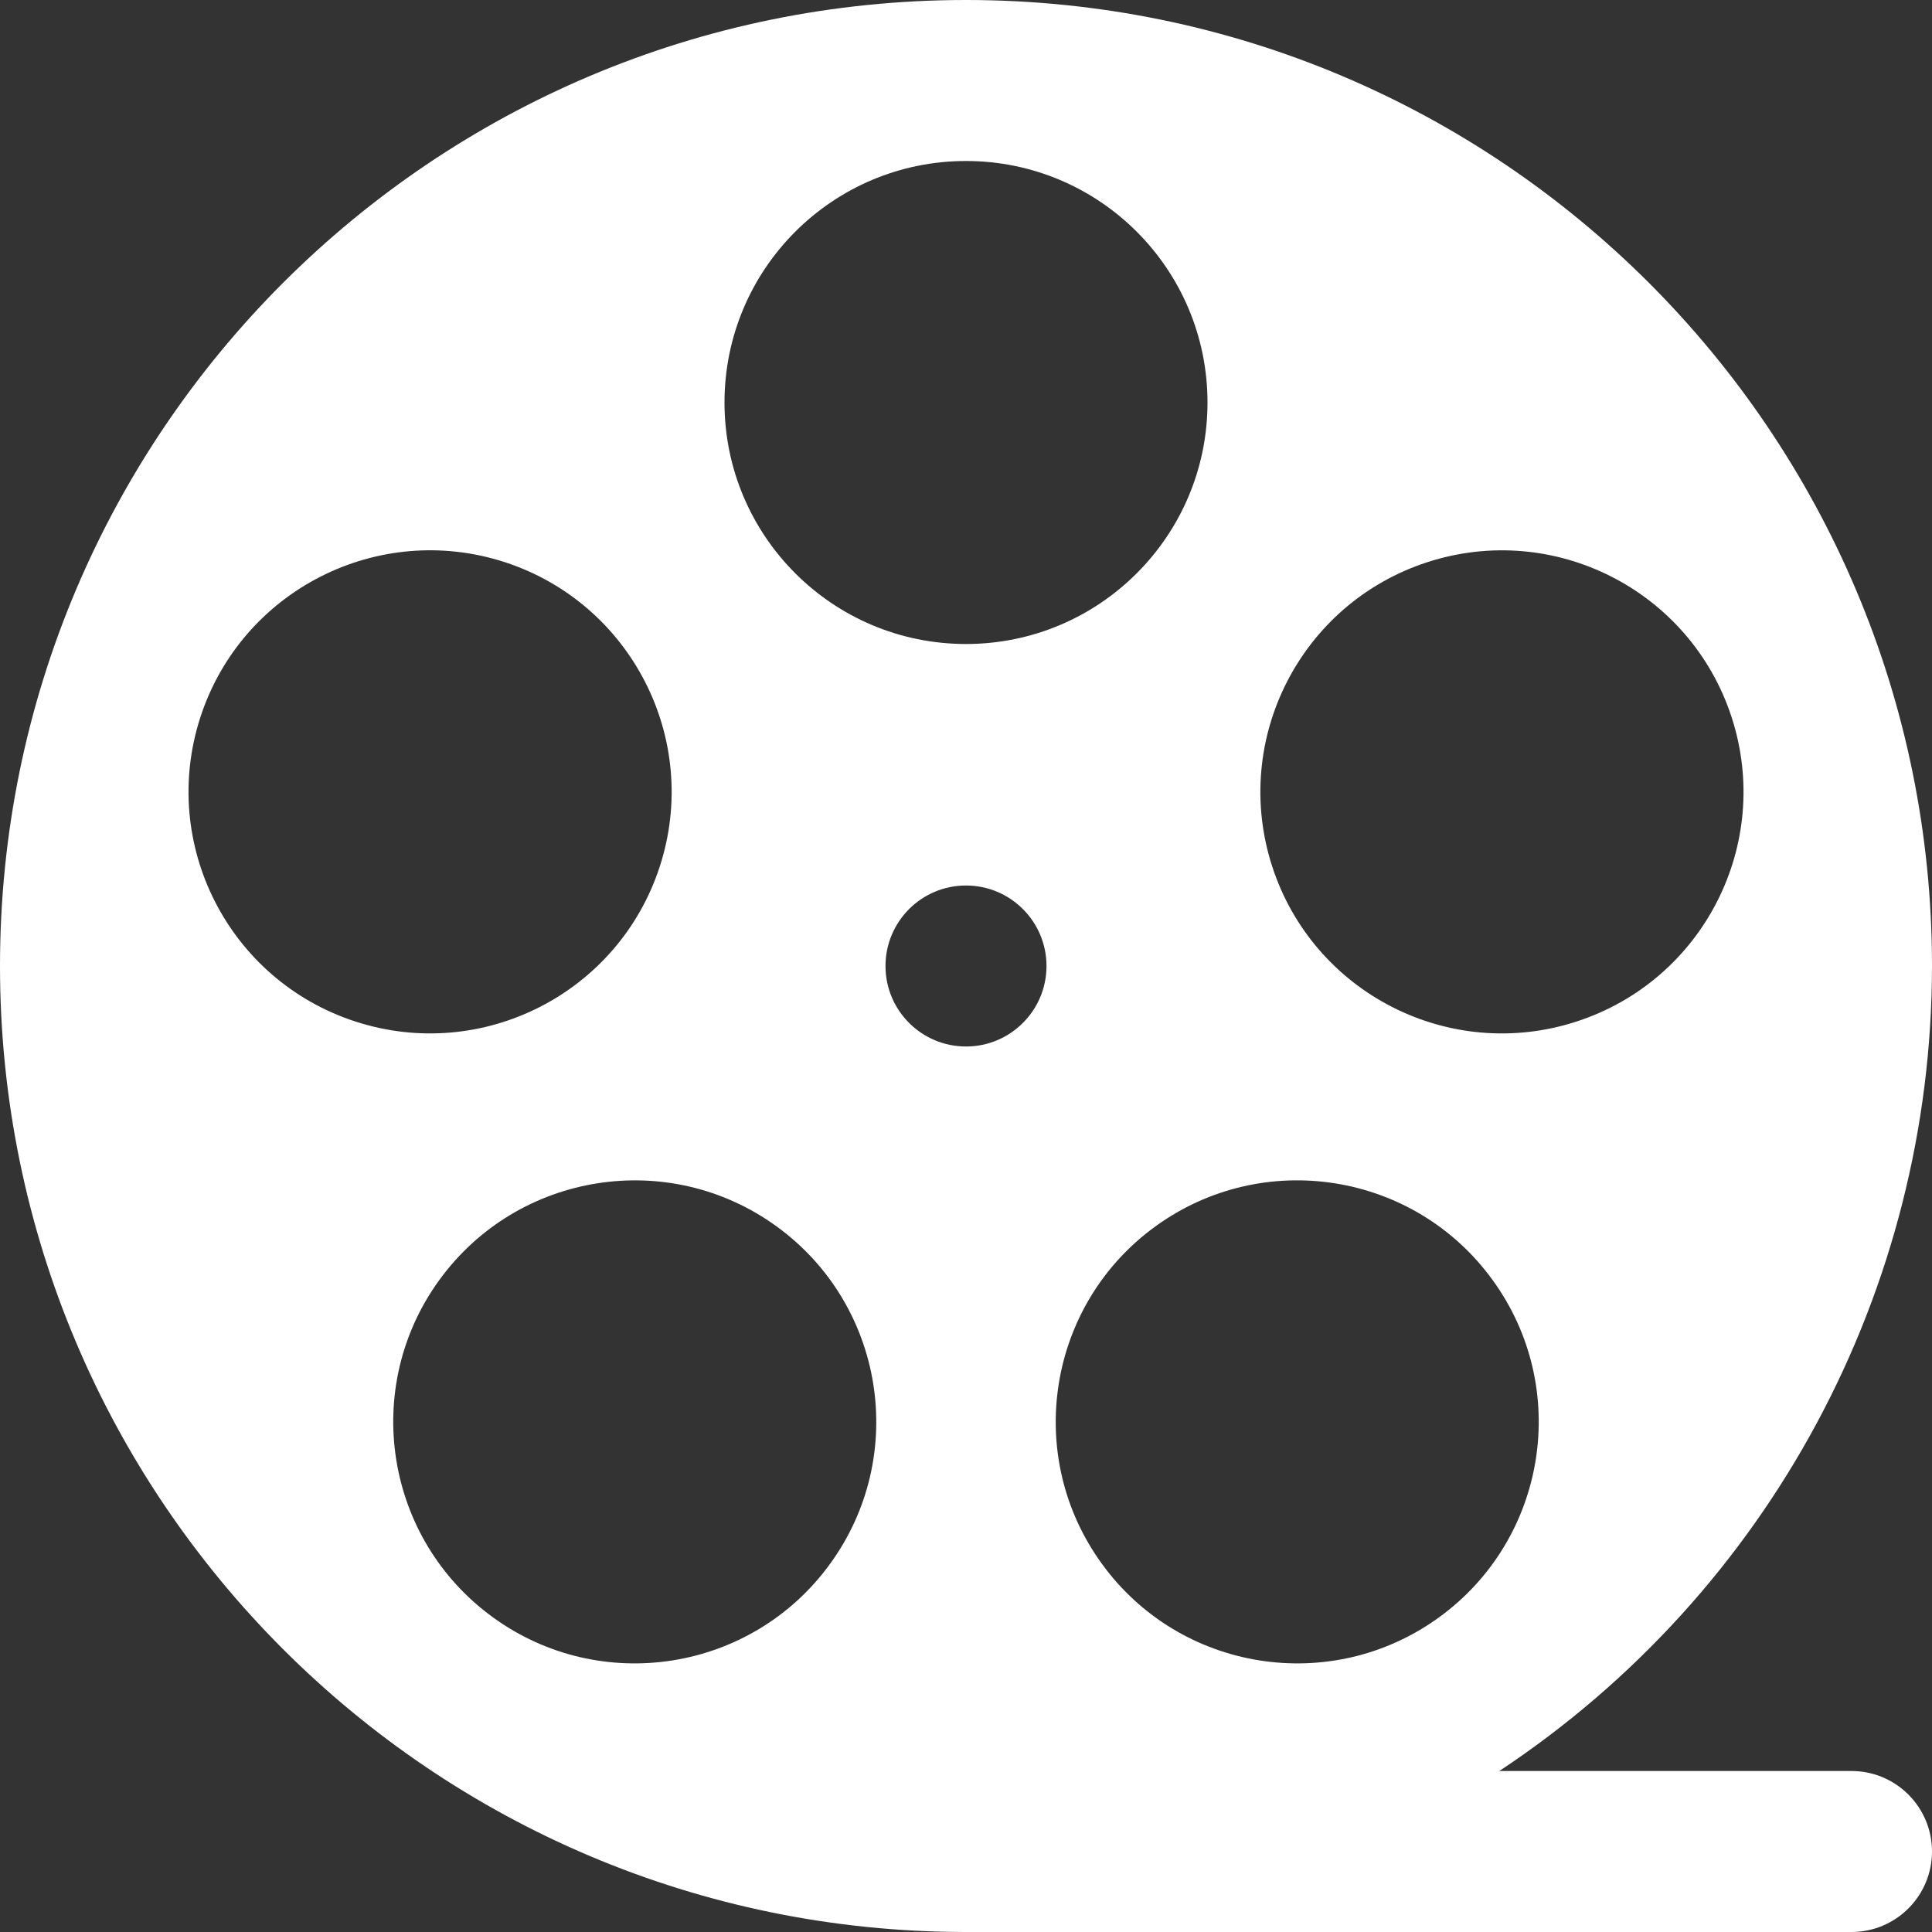<svg width="24" height="24" viewBox="0 0 24 24" fill="none" xmlns="http://www.w3.org/2000/svg">
<rect x="0" y="0" width="24" height="24" fill="#333333" stroke="none"/>
<g clip-path="url(#clip0_219_8130)">
<path d="M24 12C24 5.373 18.627 0 12 0C5.373 0 0 5.373 0 12C0 18.627 5.373 24 12 24H23C23.552 24 24 23.552 24 23V23C24 22.448 23.552 22 23 22H18.625C21.98 19.779 23.998 16.024 24 12ZM17.878 20.09C16.538 21.064 14.661 20.767 13.688 19.426C12.714 18.086 13.011 16.21 14.351 15.236C15.692 14.262 17.568 14.559 18.541 15.9C19.516 17.24 19.218 19.116 17.878 20.09ZM17.73 6.984C19.306 6.472 20.998 7.334 21.511 8.91C22.023 10.486 21.16 12.178 19.584 12.69C18.009 13.202 16.316 12.34 15.804 10.764C15.293 9.188 16.155 7.496 17.73 6.984ZM12 2C13.657 2 15 3.343 15 5C15 6.657 13.657 8 12 8C10.343 8 9 6.657 9 5C9 3.343 10.343 2 12 2ZM2.489 8.91C3.001 7.334 4.694 6.472 6.27 6.983C7.845 7.496 8.708 9.188 8.196 10.764C7.684 12.339 5.991 13.202 4.416 12.69C2.84 12.178 1.978 10.486 2.489 8.91ZM10.312 19.426C9.339 20.767 7.462 21.064 6.122 20.09C4.782 19.116 4.484 17.24 5.458 15.9C6.432 14.56 8.309 14.262 9.649 15.236C10.989 16.21 11.286 18.086 10.312 19.426ZM11 12C11 11.448 11.448 11 12 11C12.552 11 13 11.448 13 12C13 12.552 12.552 13 12 13C11.448 13 11 12.552 11 12Z" fill="white"/>
</g>
<defs>
<clipPath id="clip0_219_8130">
<rect width="24" height="24" fill="white"/>
</clipPath>
</defs>
</svg>
